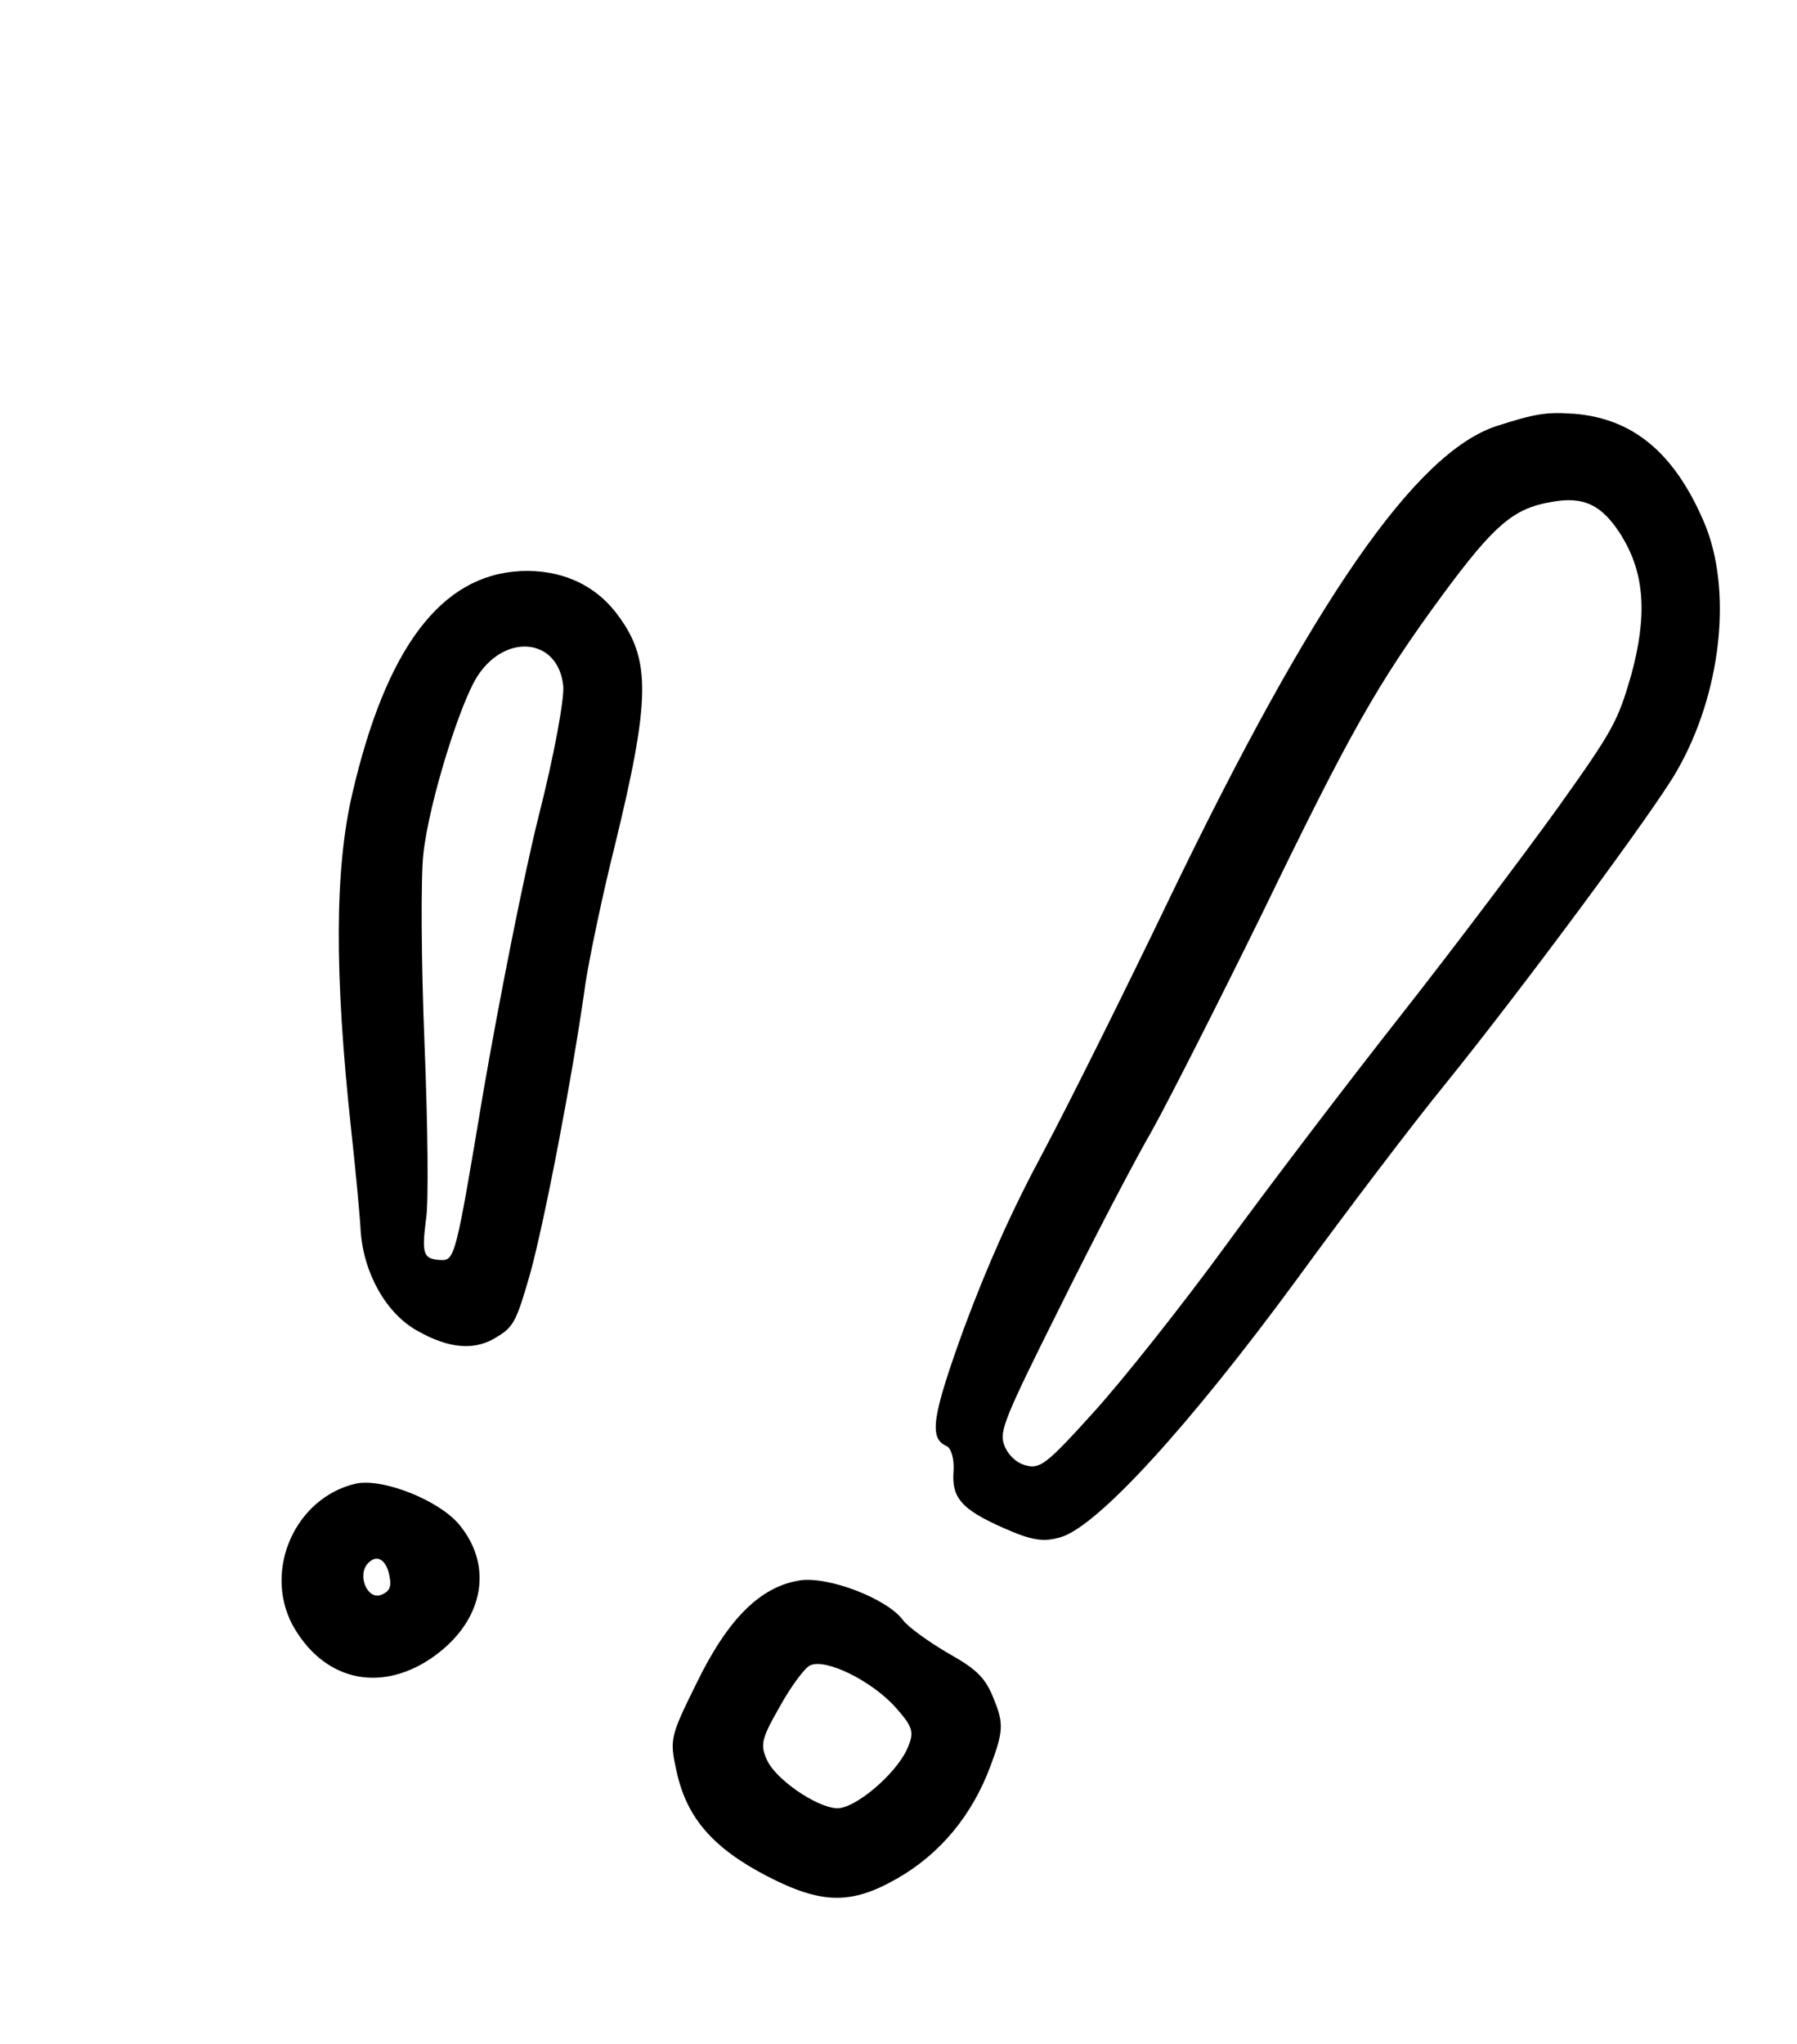 <svg width="102" height="116" viewBox="0 0 102 116" fill="none" xmlns="http://www.w3.org/2000/svg">
<path fill-rule="evenodd" clip-rule="evenodd" d="M89.284 23.479C87.764 23.37 87.109 23.484 84.949 24.177C80.341 25.684 74.543 34.071 66.411 50.921C63.891 56.166 60.656 62.668 59.218 65.37C57.4 68.752 56.046 71.815 54.717 75.376C52.882 80.441 52.722 81.619 53.731 82.065C54.002 82.185 54.163 82.819 54.126 83.445C54.001 85 54.559 85.65 56.985 86.722C58.602 87.437 59.246 87.52 60.224 87.229C62.319 86.587 67.457 80.969 73.513 72.734C76.484 68.654 80.317 63.623 81.983 61.585C86.324 56.22 93.9 46 95.161 43.783C97.722 39.358 98.36 33.445 96.716 29.616C95.031 25.69 92.679 23.726 89.289 23.476L89.284 23.479ZM92.071 30.464C93.358 32.563 93.505 34.96 92.591 38.302C91.827 40.944 91.57 41.431 88.402 45.87C86.533 48.465 82.532 53.779 79.501 57.635C76.471 61.486 71.972 67.387 69.511 70.768C67.066 74.113 63.709 78.346 62.063 80.157C59.385 83.118 59.02 83.402 58.168 83.143C57.632 82.986 57.167 82.499 56.992 81.981C56.723 81.219 57.004 80.498 60.135 74.232C62.015 70.435 64.385 65.889 65.408 64.126C66.41 62.316 69.228 56.756 71.68 51.761C76.617 41.586 78.169 38.808 81.898 33.736C84.81 29.79 85.904 28.865 87.994 28.498C89.889 28.129 90.951 28.636 92.077 30.462L92.071 30.464Z" fill="black"/>
<path fill-rule="evenodd" clip-rule="evenodd" d="M29.518 32.411C25.028 32.642 21.914 36.78 20 45.029C19.001 49.296 18.968 55.199 19.934 64.121C20.19 66.449 20.429 69.009 20.47 69.83C20.636 72.278 21.931 74.54 23.674 75.512C25.537 76.574 27.025 76.669 28.287 75.819C29.167 75.283 29.345 74.878 30.094 72.271C30.896 69.364 32.498 61.098 33.235 55.788C33.477 54.243 34.2 50.78 34.88 48.062C36.922 39.705 36.964 37.433 35.062 34.899C33.779 33.163 31.824 32.299 29.523 32.408L29.518 32.411ZM31.968 38.886C32.052 39.608 31.449 42.885 30.574 46.319C29.727 49.69 28.333 56.761 27.429 61.993C25.864 71.364 25.821 71.547 24.994 71.505C24.021 71.436 23.926 71.193 24.188 69.136C24.33 68.274 24.284 63.823 24.096 59.235C23.911 54.643 23.879 49.799 24.031 48.458C24.338 45.576 26.153 39.738 27.155 38.289C28.771 35.906 31.674 36.259 31.964 38.884L31.968 38.886Z" fill="black"/>
<path fill-rule="evenodd" clip-rule="evenodd" d="M45.373 89.691C43.167 90.044 41.325 91.845 39.535 95.522C38.017 98.596 38.005 98.708 38.407 100.538C38.978 103.165 40.475 104.873 43.519 106.458C46.63 108.072 48.311 108.092 50.895 106.619C53.368 105.216 55.191 103.003 56.228 100.2C56.945 98.302 56.968 97.791 56.449 96.515C55.96 95.252 55.526 94.779 53.85 93.837C52.731 93.183 51.536 92.331 51.236 91.916C50.321 90.705 46.981 89.43 45.379 89.689L45.373 89.691ZM50.84 96.899C51.831 98.022 51.912 98.297 51.495 99.24C50.855 100.688 48.479 102.698 47.47 102.614C46.298 102.537 44.014 100.964 43.531 99.869C43.145 99.013 43.212 98.681 44.26 96.85C44.883 95.717 45.67 94.657 45.979 94.511C46.85 94.089 49.463 95.366 50.84 96.899Z" fill="black"/>
<path fill-rule="evenodd" clip-rule="evenodd" d="M20.193 84.195C16.785 84.984 14.953 89.046 16.585 92.18C18.298 95.311 21.454 96.101 24.409 94.15C27.38 92.163 28.087 89.012 26.107 86.57C24.969 85.142 21.711 83.862 20.193 84.195ZM22.129 89.561C22.222 90.085 22.067 90.341 21.631 90.509C20.855 90.81 20.241 89.374 20.901 88.699C21.419 88.163 21.979 88.532 22.128 89.565L22.129 89.561Z" fill="black"/>
</svg>
